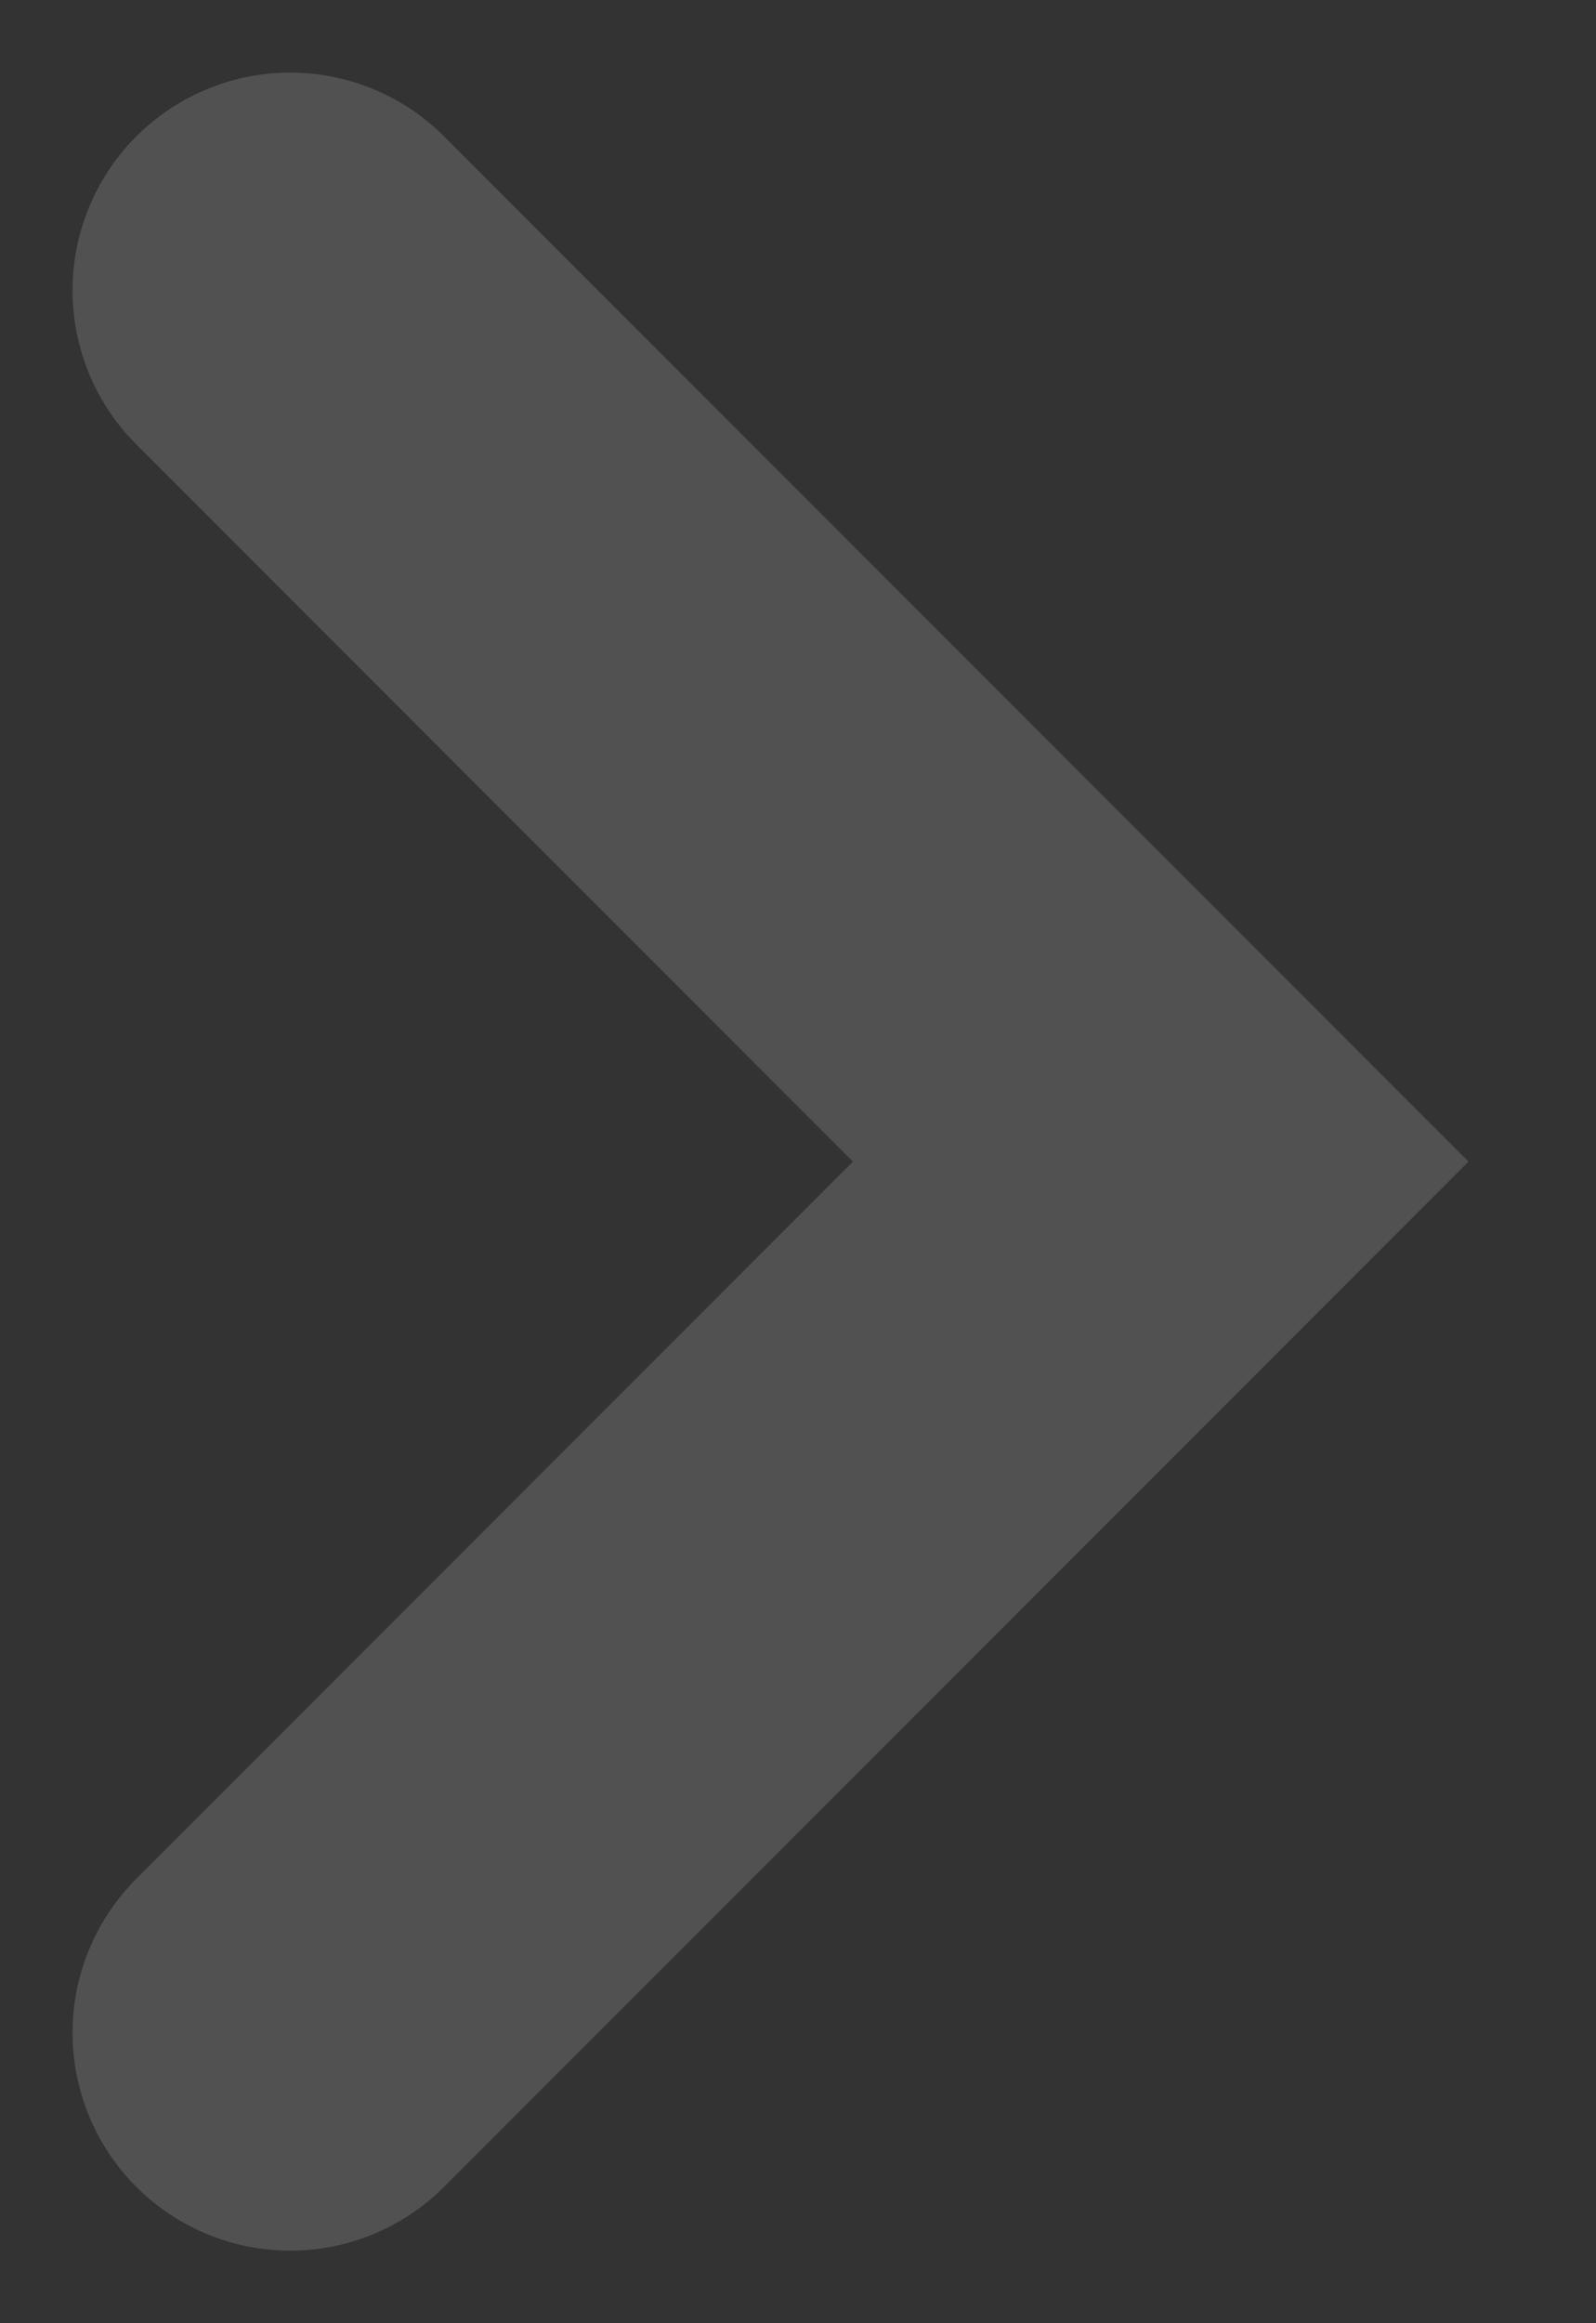 <svg width="11" height="16" viewBox="0 0 11 16" fill="none" xmlns="http://www.w3.org/2000/svg">
<rect x="0" y="0" width="11" height="16" fill="#333333" stroke="none"/>
<path opacity="0.15" d="M2 2L8 8L2 14" stroke="#FFF" stroke-width="3" stroke-linecap="round"/>
</svg>
